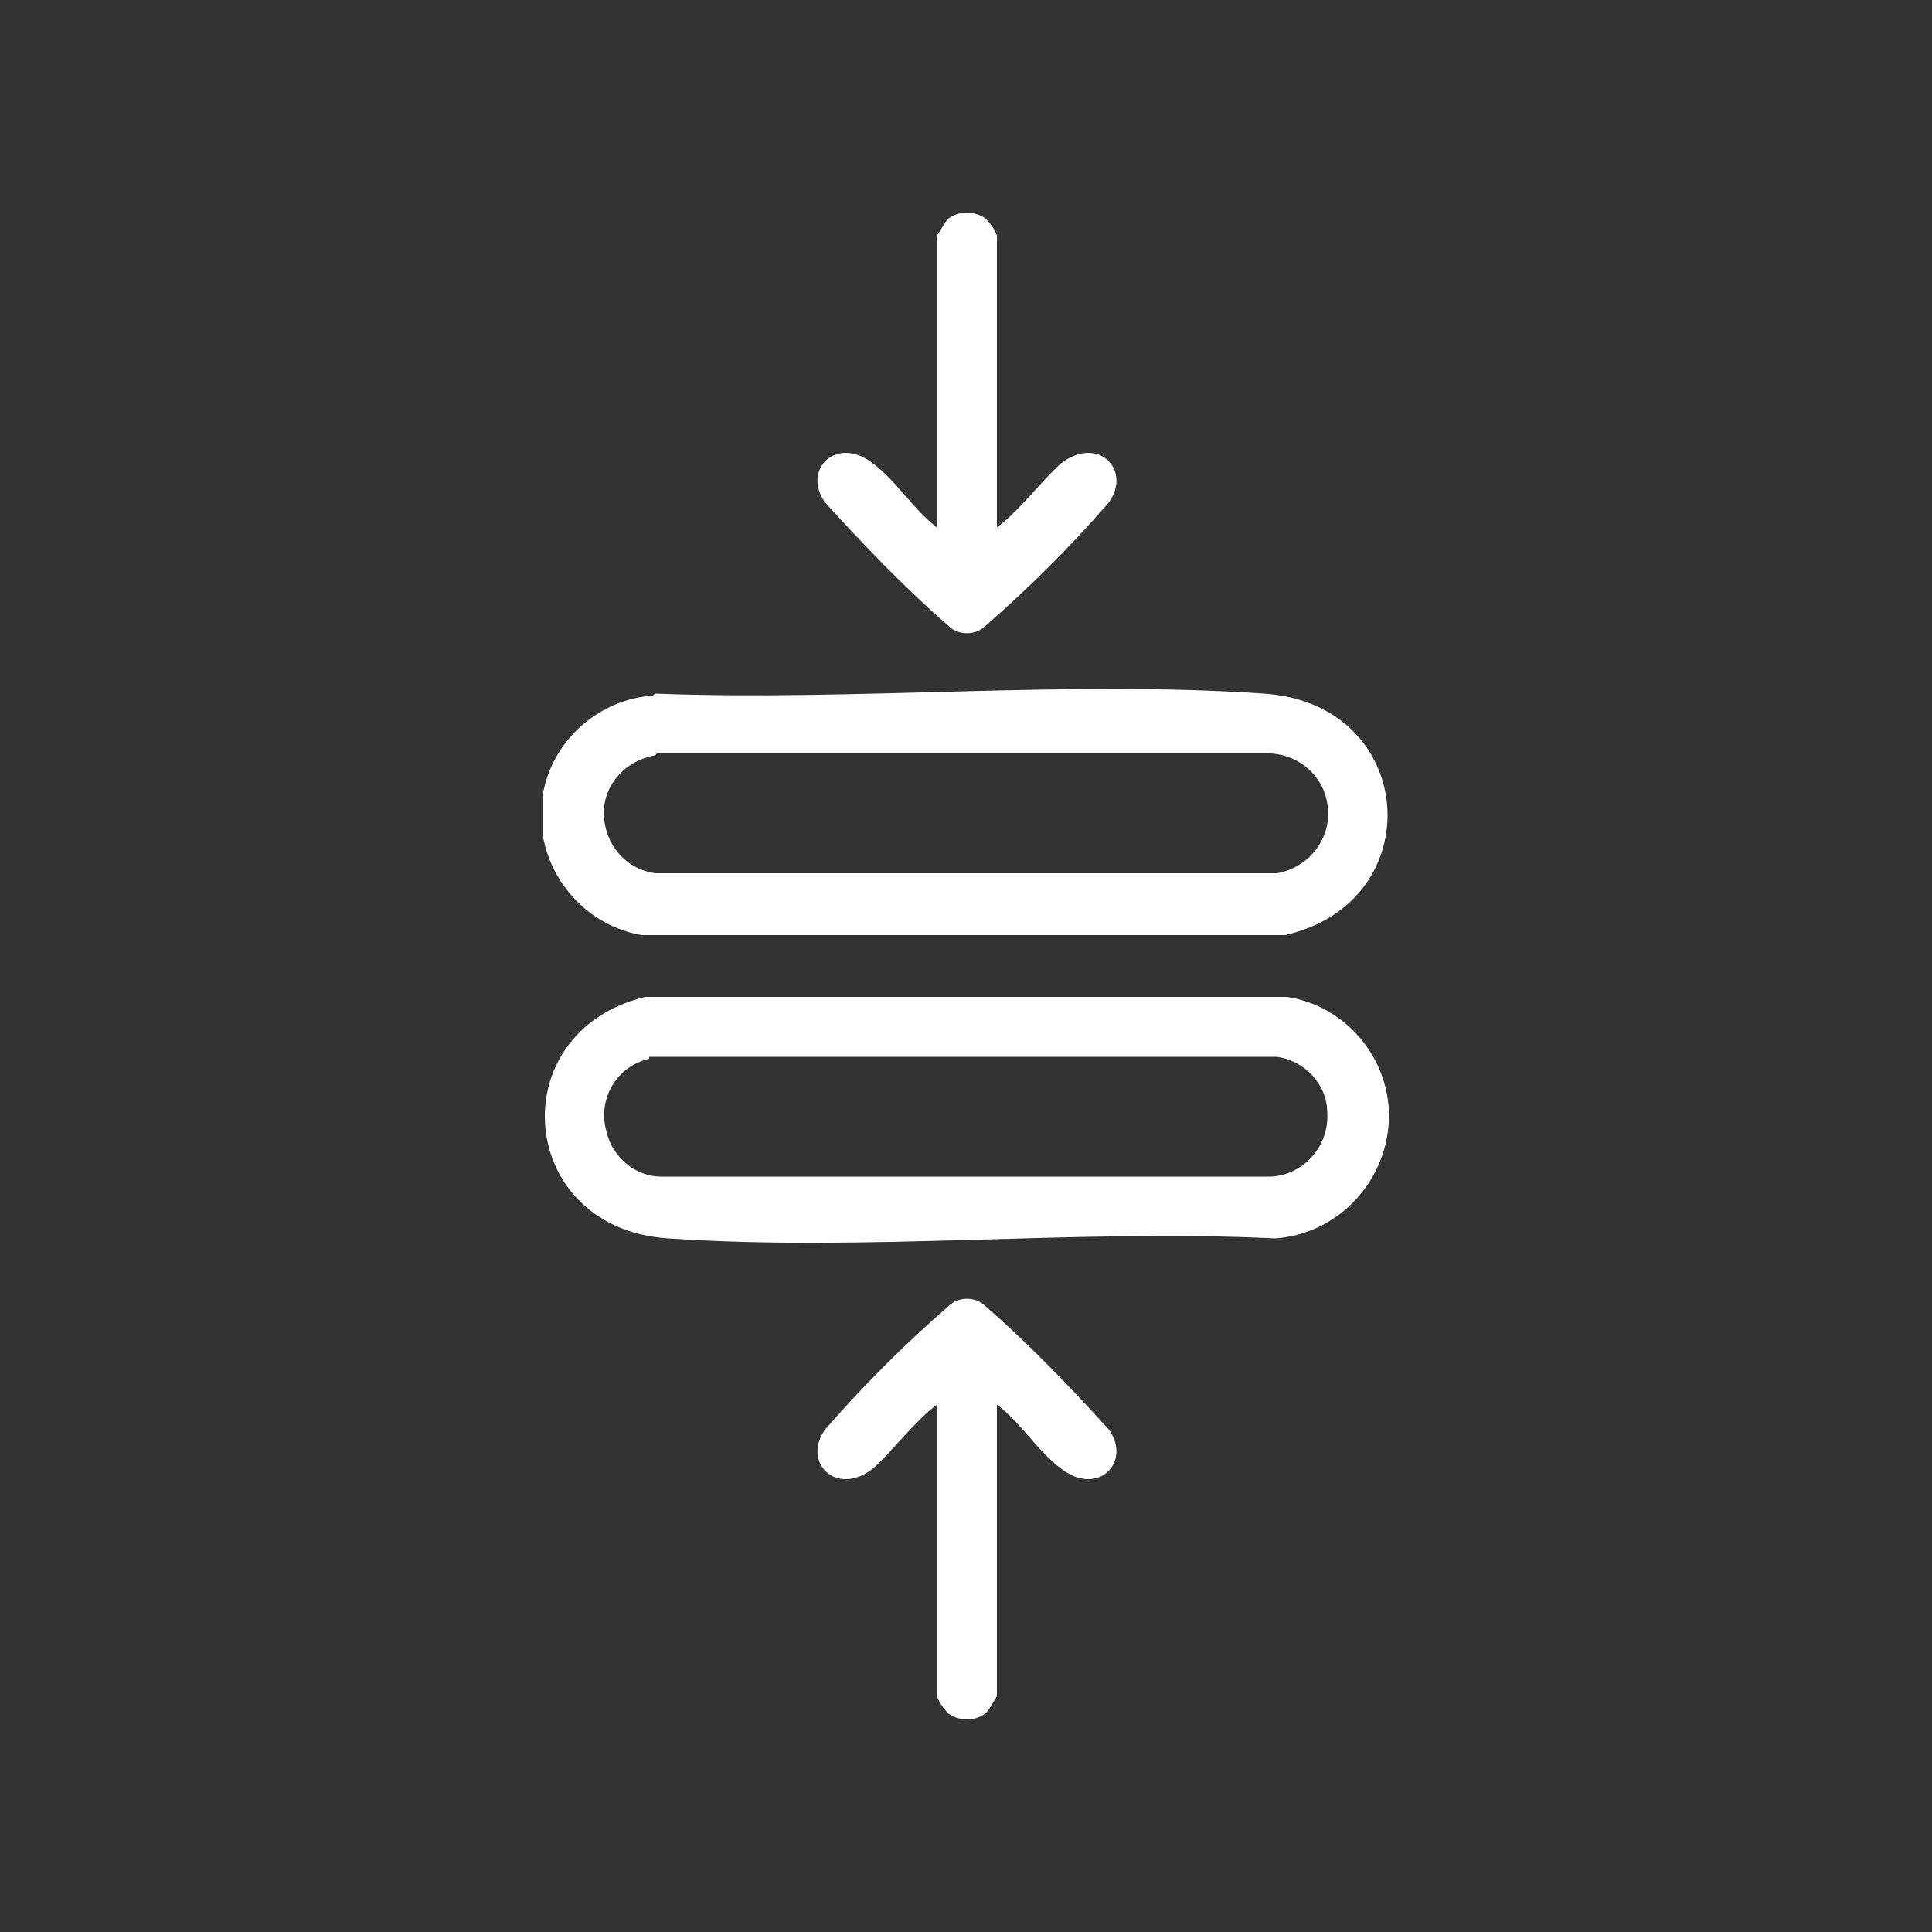<?xml version="1.0" encoding="UTF-8"?>
<svg id="Raggruppa_610" xmlns="http://www.w3.org/2000/svg" xmlns:xlink="http://www.w3.org/1999/xlink" version="1.1" viewBox="0 0 100 100">
  <rect x="0" y="0" width="100" height="100" fill="#333333" stroke="none"/>
  <!-- Generator: Adobe Illustrator 29.1.0, SVG Export Plug-In . SVG Version: 2.1.0 Build 142)  -->
  <defs>
    <style>
      .st0 {
        fill: none;
      }

      .st1 {
        fill: #fff;
      }

      .st2 {
        clip-path: url(#clippath);
      }
    </style>
    <clipPath id="clippath">
      <rect class="st0" x="28.1" y="11" width="43.8" height="78.1"/>
    </clipPath>
  </defs>
  <g class="st2">
    <g id="Raggruppa_609">
      <path id="Tracciato_210" class="st1" d="M33.9,35.9c10.3.4,21.3-.7,31.5,0,8,.5,8.7,10.8,1.1,12.5h-33.3c-3.4-.6-5.7-3.9-5.1-7.3.5-2.8,2.9-4.9,5.7-5.1M33.9,39.1c-1.7.3-2.9,1.8-2.6,3.5.2,1.3,1.2,2.4,2.6,2.6h32.2c1.7-.3,2.9-1.9,2.6-3.6-.2-1.4-1.4-2.5-2.9-2.6h-31.8Z"/>
      <path id="Tracciato_211" class="st1" d="M33.3,51.6h33.3c3.4.5,5.8,3.8,5.2,7.2-.5,2.9-2.9,5.1-5.8,5.3-10.3-.5-21.2.7-31.4,0-7.9-.5-8.7-10.7-1.2-12.5M33.6,54.8c-1.7.4-2.7,2.1-2.2,3.8.3,1.3,1.5,2.3,2.8,2.3h31.6c1.7-.1,3-1.6,2.9-3.3,0-1.5-1.2-2.7-2.6-2.9h-32.5Z"/>
      <path id="Tracciato_212" class="st1" d="M51.6,27.3c1.2-.9,2.2-2.3,3.3-3.3,1.9-1.5,3.7.3,2.5,2-2,2.3-4.1,4.4-6.4,6.4-.5.5-1.4.5-1.9,0-2.3-2-4.4-4.2-6.4-6.4-1.2-1.7.6-3.5,2.5-2,1.2.9,2.1,2.4,3.3,3.3v-15.1c.2-.3.4-.7.6-.9.6-.4,1.3-.4,1.9,0,.3.3.5.6.6.9v15.1Z"/>
      <path id="Tracciato_213" class="st1" d="M51.6,72.7v15.1c-.2.3-.4.7-.6.9-.6.4-1.3.4-1.9,0-.3-.3-.5-.6-.6-.9v-15.1c-1.2.9-2.2,2.3-3.3,3.3-1.9,1.5-3.7-.3-2.5-2,2-2.3,4.1-4.4,6.4-6.4.5-.5,1.4-.5,1.9,0,2.3,2,4.4,4.2,6.4,6.4,1.2,1.7-.6,3.5-2.5,2-1.2-.9-2.1-2.4-3.3-3.3"/>
    </g>
  </g>
</svg>